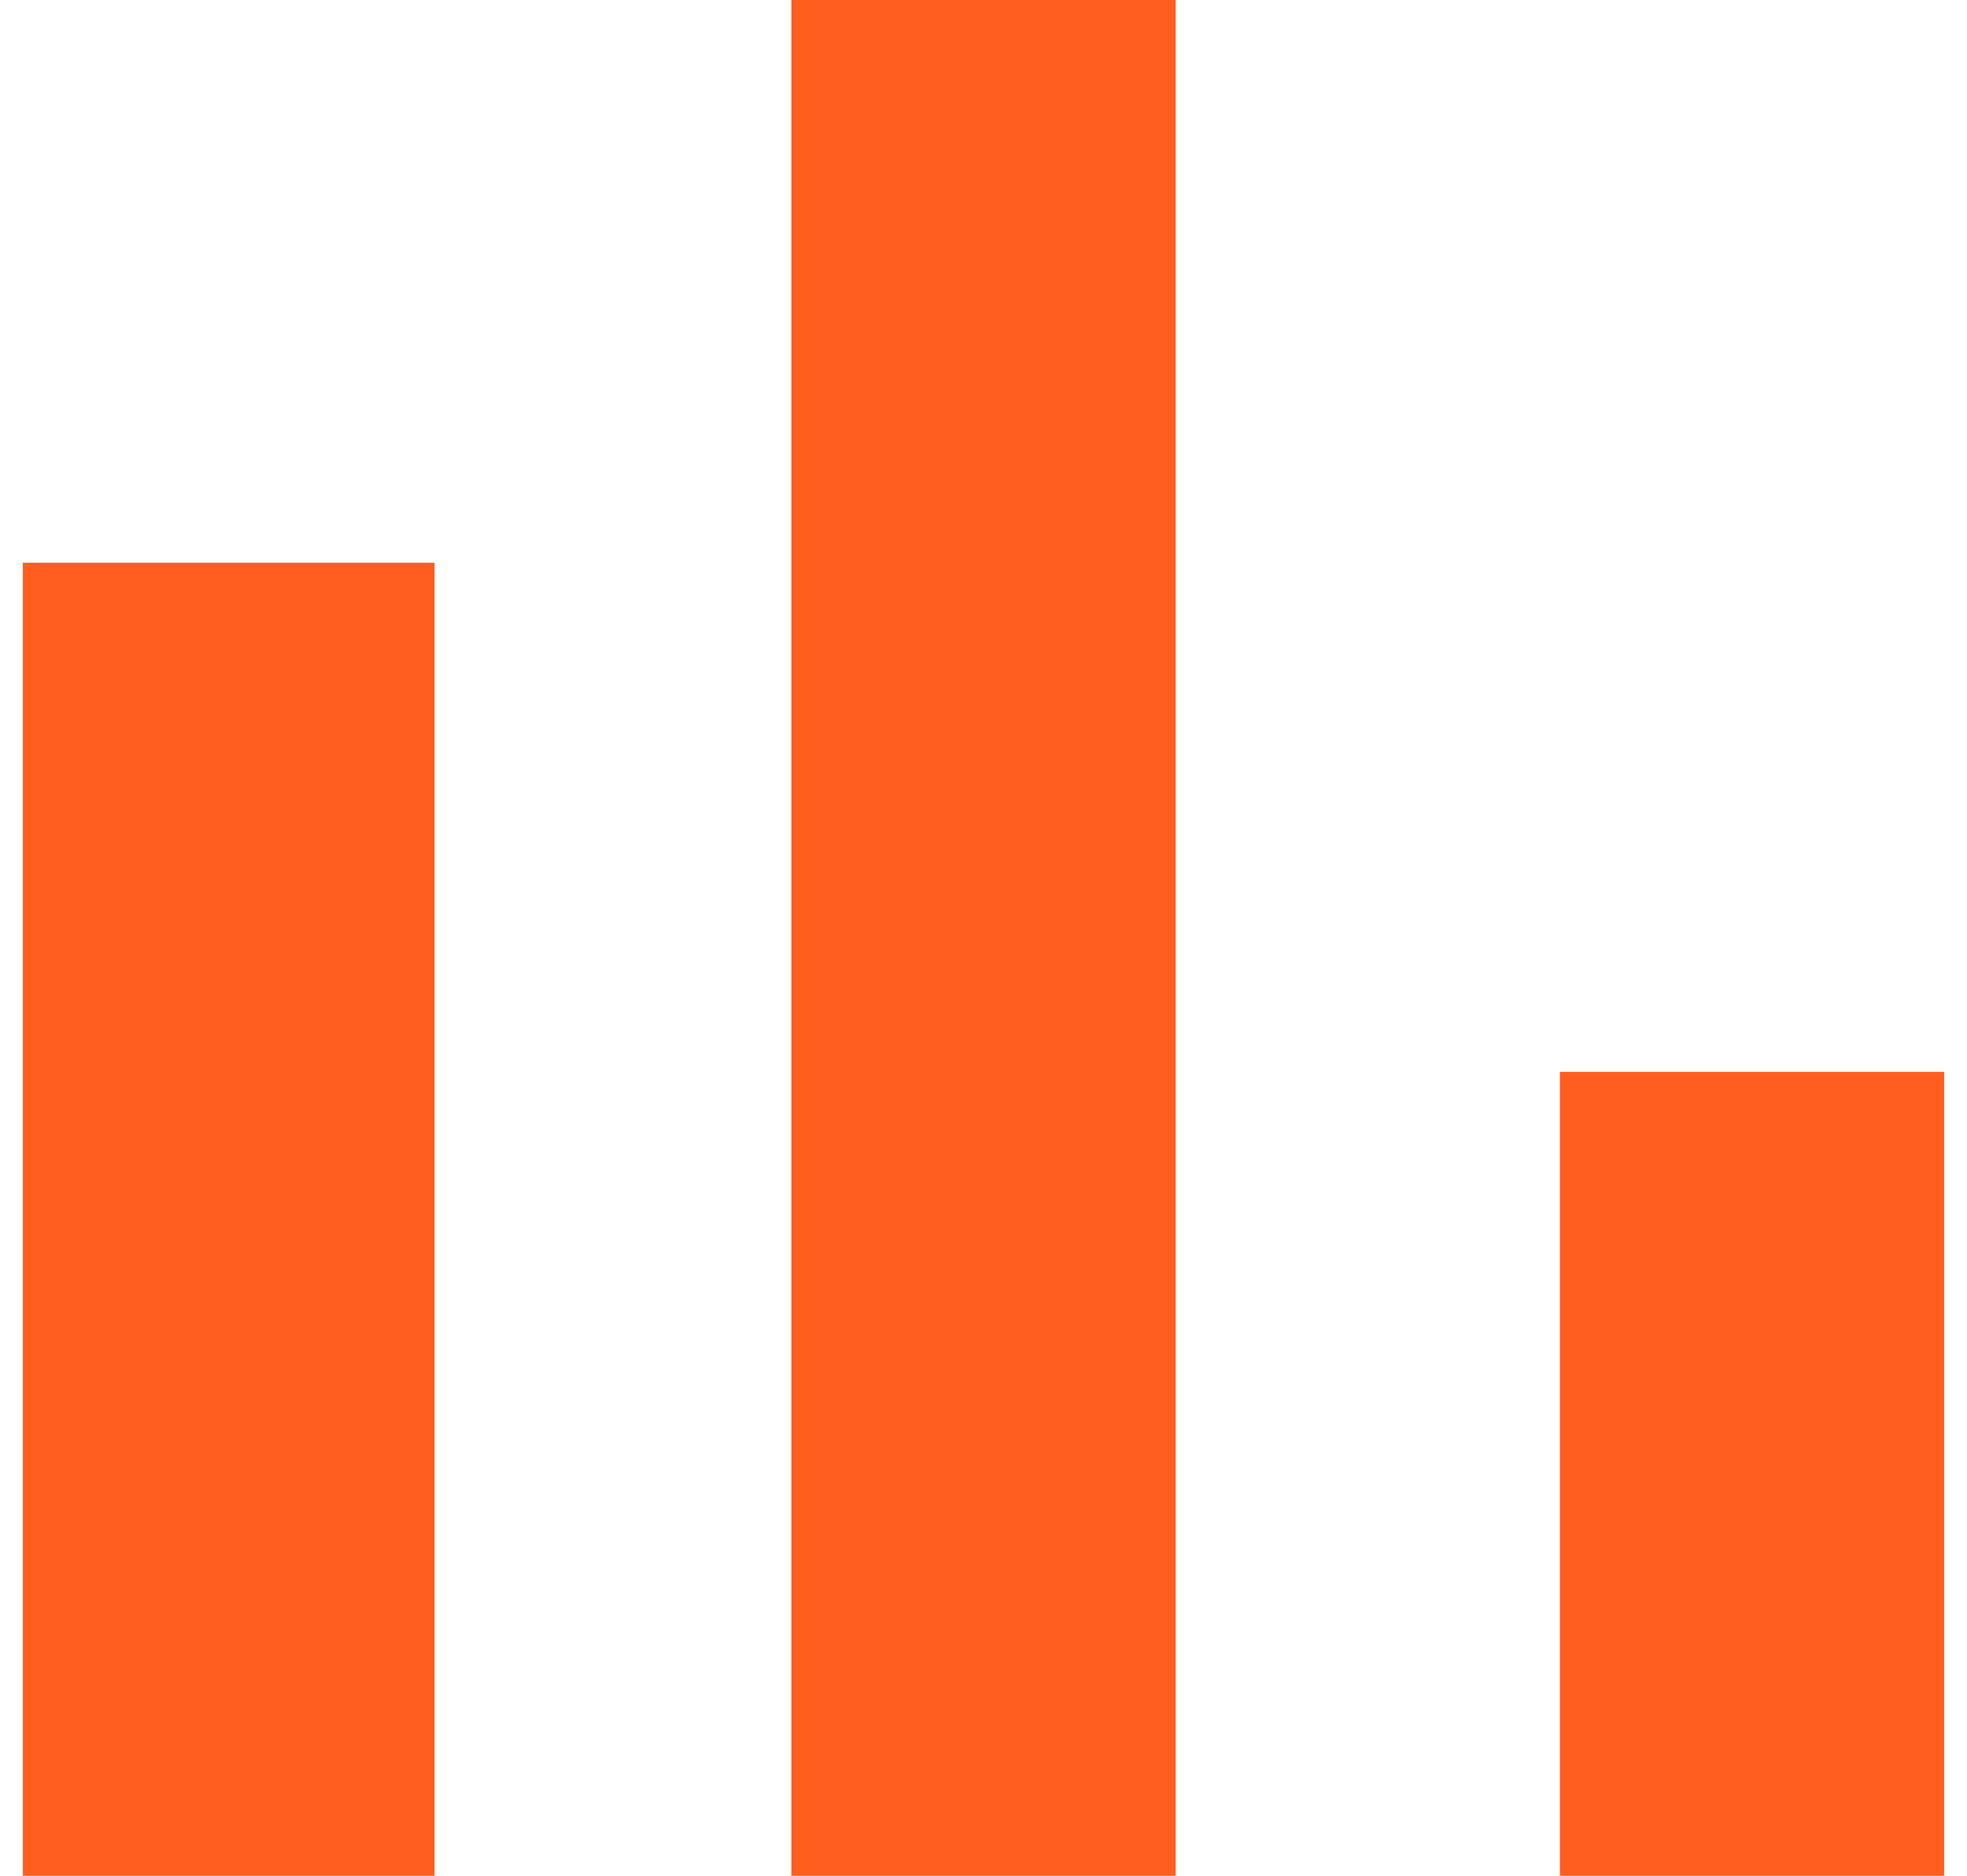 <?xml version="1.0" encoding="UTF-8"?> <svg xmlns="http://www.w3.org/2000/svg" width="43" height="41" viewBox="0 0 43 41" fill="none"><path d="M0.5 12.3H9.5V41H0.5V12.3ZM17.3 0H25.7V41H17.3V0ZM34.1 23.429H42.5V41H34.1V23.429Z" fill="#FF5E1E"></path></svg> 